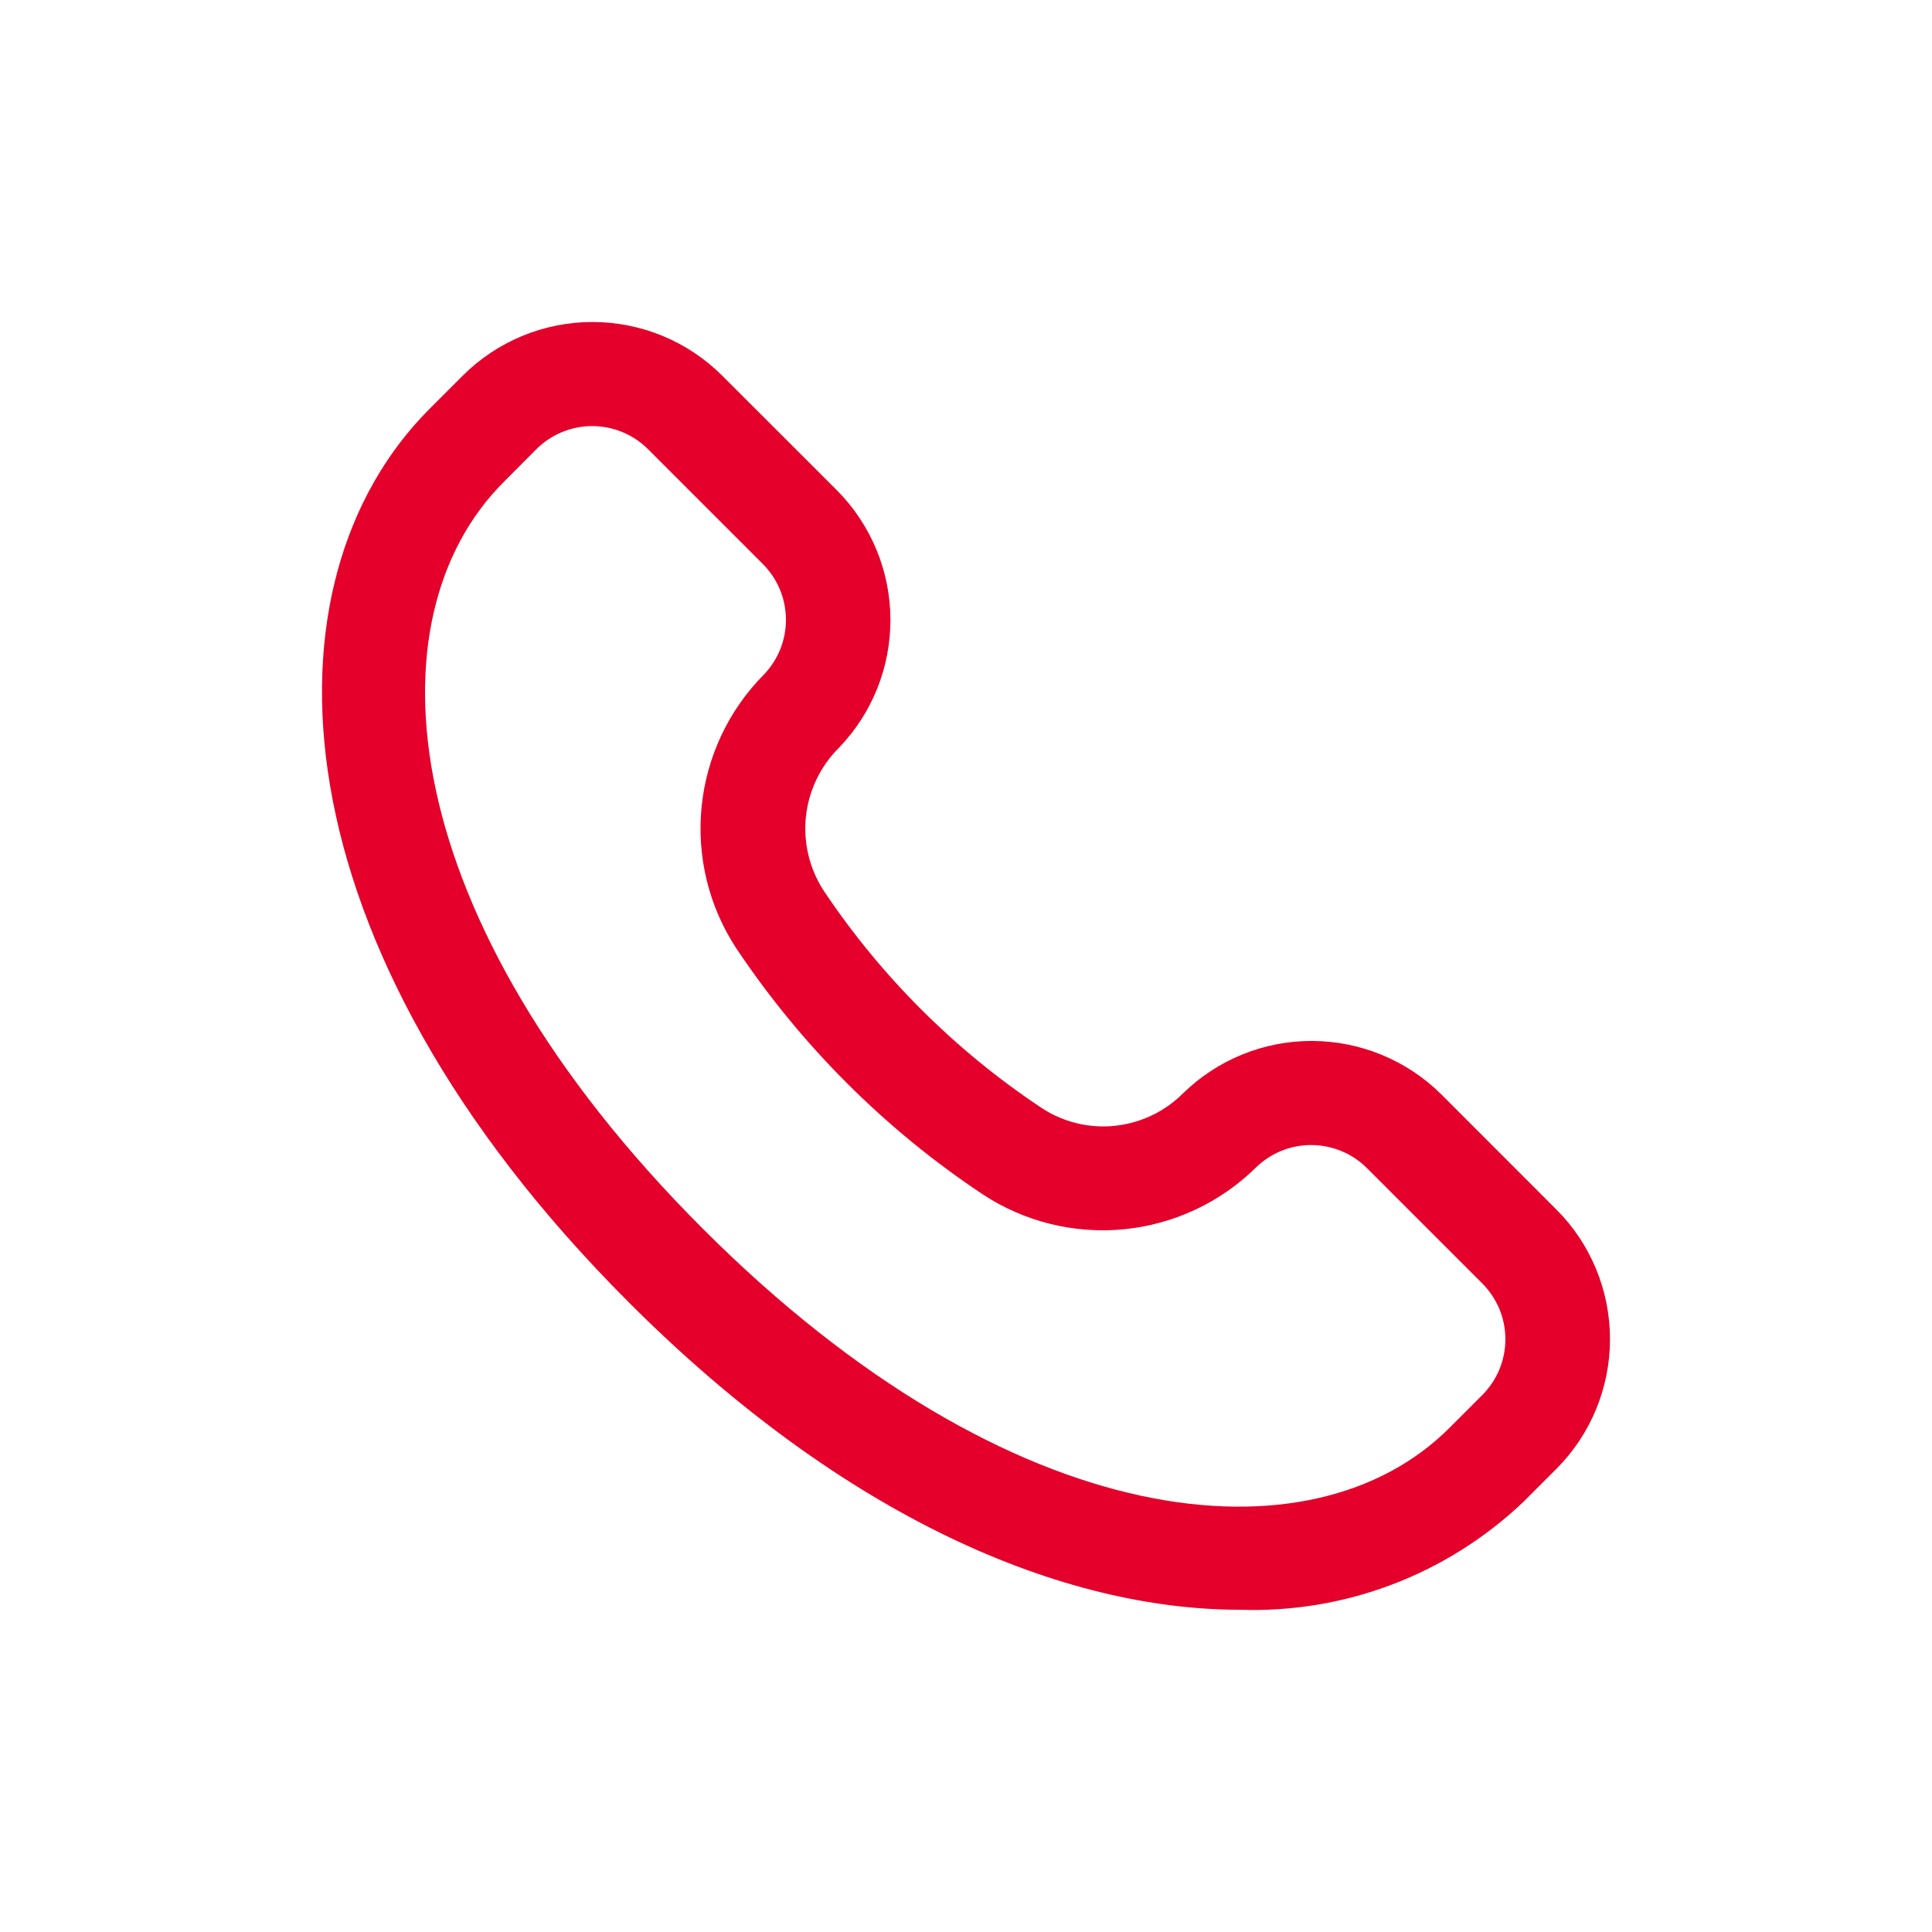 <svg width="24" height="24" viewBox="0 0 24 24" fill="none" xmlns="http://www.w3.org/2000/svg">
<path d="M19.332 15.023L17.904 13.594C17.478 13.172 16.903 12.934 16.303 12.931C15.703 12.928 15.126 13.162 14.697 13.581C14.468 13.811 14.165 13.954 13.842 13.986C13.518 14.018 13.194 13.936 12.925 13.754C11.861 13.044 10.947 12.132 10.236 11.07C10.057 10.797 9.978 10.472 10.011 10.148C10.045 9.824 10.189 9.521 10.42 9.291C10.835 8.861 11.065 8.286 11.061 7.689C11.058 7.091 10.82 6.519 10.4 6.094L8.971 4.666C8.543 4.239 7.964 4 7.36 4C6.756 4 6.177 4.239 5.749 4.666L5.338 5.077C3.195 7.22 3.356 11.726 7.815 16.182C10.503 18.871 13.209 19.997 15.403 19.997C16.049 20.019 16.693 19.912 17.297 19.682C17.901 19.452 18.453 19.104 18.922 18.659L19.334 18.247C19.761 17.819 20 17.239 20 16.635C20 16.03 19.76 15.45 19.332 15.023ZM18.414 17.329L18.002 17.741C16.314 19.429 12.587 19.121 8.731 15.264C4.876 11.408 4.567 7.679 6.255 5.99L6.664 5.579C6.848 5.396 7.097 5.293 7.356 5.293C7.616 5.293 7.865 5.396 8.049 5.579L9.478 7.008C9.658 7.189 9.761 7.434 9.763 7.69C9.766 7.946 9.668 8.193 9.491 8.378C9.052 8.82 8.779 9.399 8.716 10.018C8.653 10.638 8.805 11.26 9.146 11.78C9.955 12.991 10.995 14.03 12.207 14.836C12.726 15.178 13.347 15.331 13.965 15.27C14.583 15.209 15.162 14.937 15.604 14.501C15.789 14.322 16.036 14.222 16.293 14.224C16.551 14.226 16.797 14.328 16.979 14.509L18.408 15.938C18.5 16.029 18.573 16.137 18.624 16.256C18.674 16.375 18.7 16.503 18.7 16.632C18.701 16.762 18.676 16.89 18.627 17.009C18.578 17.129 18.505 17.237 18.414 17.329Z" fill="#E4002B"/>
</svg>

